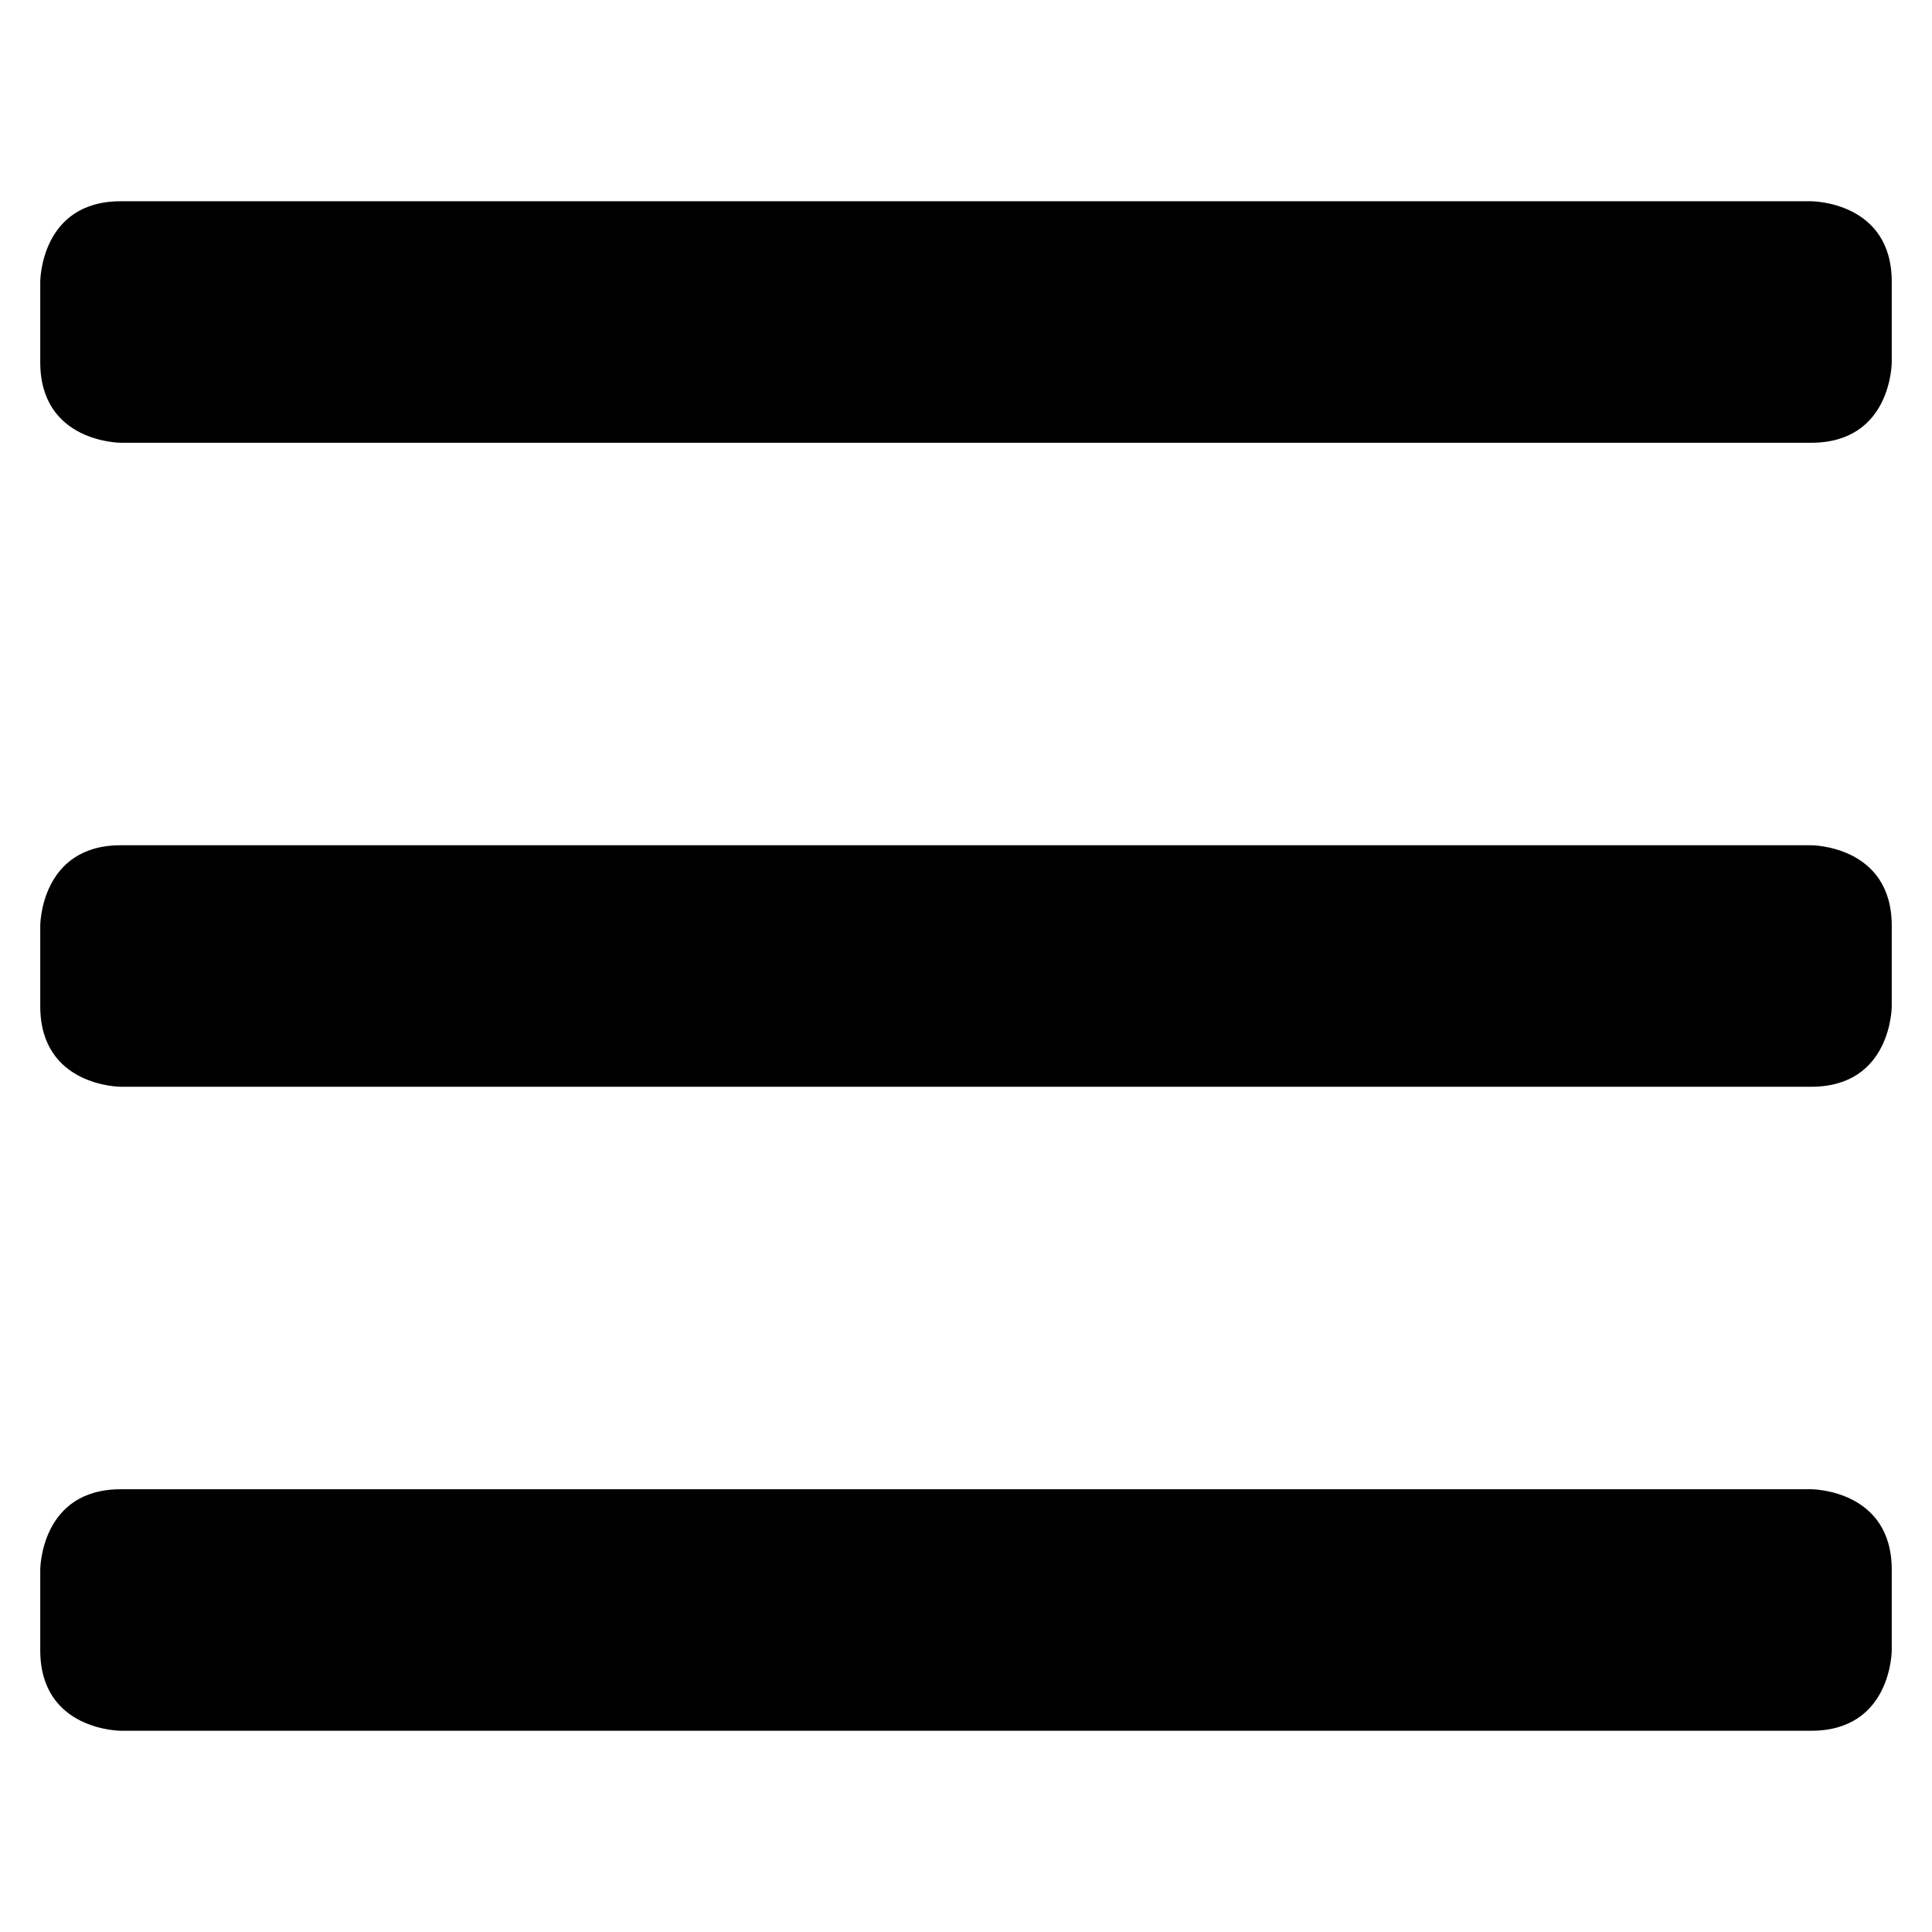 <svg xmlns="http://www.w3.org/2000/svg" viewBox="0 0 24 24"><g><path d="M1.5 2.5h21s1 0 1 1v1s0 1 -1 1h-21s-1 0 -1 -1v-1s0 -1 1 -1" fill="#000000" stroke-width="1"></path><path d="M1.5 10.5h21s1 0 1 1v1s0 1 -1 1h-21s-1 0 -1 -1v-1s0 -1 1 -1" fill="#000000" stroke-width="1"></path><path d="M1.5 18.5h21s1 0 1 1v1s0 1 -1 1h-21s-1 0 -1 -1v-1s0 -1 1 -1" fill="#000000" stroke-width="1"></path></g></svg>